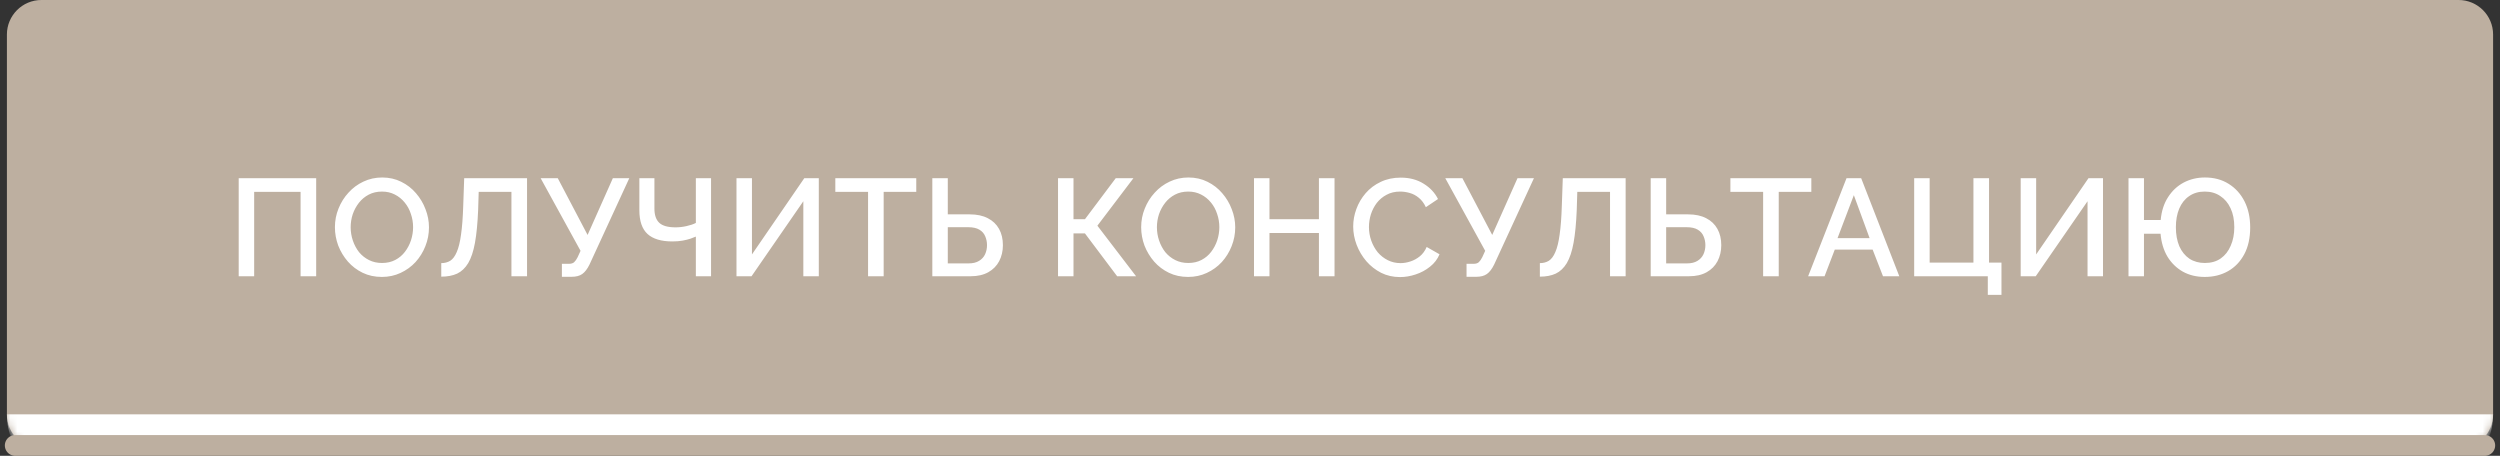 <?xml version="1.0" encoding="UTF-8"?> <svg xmlns="http://www.w3.org/2000/svg" width="362" height="66" viewBox="0 0 362 66" fill="none"><rect x="0" y="0" width="362" height="66" fill="#333333" stroke="none"/><mask id="path-1-inside-1_85_64" fill="white"><path d="M1 5C1 2.239 3.239 0 6 0H356C358.761 0 361 2.239 361 5V60C361 62.761 358.761 65 356 65H6C3.239 65 1 62.761 1 60V5Z"></path></mask><path d="M1 5C1 2.239 3.239 0 6 0H356C358.761 0 361 2.239 361 5V60C361 62.761 358.761 65 356 65H6C3.239 65 1 62.761 1 60V5Z" fill="#BDAFA0"></path><path d="M1 0H361H1ZM361 60C361 65.523 356.523 70 351 70H11C5.477 70 1 65.523 1 60C1 60 3.239 60 6 60H356C358.761 60 361 60 361 60ZM1 65V0V65ZM361 0V65V0Z" fill="white" mask="url(#path-1-inside-1_85_64)"></path><path d="M34.563 40V25.8H45.783V40H43.523V27.78H36.803V40H34.563ZM55.296 40.1C54.269 40.1 53.343 39.9 52.516 39.5C51.689 39.1 50.976 38.56 50.376 37.88C49.776 37.187 49.309 36.413 48.976 35.56C48.656 34.693 48.496 33.807 48.496 32.9C48.496 31.953 48.669 31.053 49.016 30.2C49.363 29.333 49.843 28.567 50.456 27.9C51.069 27.22 51.789 26.687 52.616 26.3C53.456 25.9 54.363 25.7 55.336 25.7C56.349 25.7 57.269 25.907 58.096 26.32C58.936 26.733 59.649 27.287 60.236 27.98C60.836 28.673 61.296 29.447 61.616 30.3C61.949 31.153 62.116 32.027 62.116 32.92C62.116 33.867 61.943 34.773 61.596 35.64C61.263 36.493 60.789 37.26 60.176 37.94C59.563 38.607 58.836 39.133 57.996 39.52C57.169 39.907 56.269 40.1 55.296 40.1ZM50.776 32.9C50.776 33.567 50.883 34.213 51.096 34.84C51.309 35.467 51.609 36.027 51.996 36.52C52.396 37 52.876 37.38 53.436 37.66C53.996 37.94 54.623 38.08 55.316 38.08C56.036 38.08 56.676 37.933 57.236 37.64C57.796 37.347 58.263 36.953 58.636 36.46C59.023 35.953 59.316 35.393 59.516 34.78C59.716 34.153 59.816 33.527 59.816 32.9C59.816 32.233 59.709 31.593 59.496 30.98C59.296 30.353 58.996 29.8 58.596 29.32C58.196 28.827 57.716 28.44 57.156 28.16C56.609 27.88 55.996 27.74 55.316 27.74C54.596 27.74 53.956 27.887 53.396 28.18C52.836 28.473 52.363 28.867 51.976 29.36C51.589 29.853 51.289 30.407 51.076 31.02C50.876 31.633 50.776 32.26 50.776 32.9ZM74.055 40V27.78H69.315L69.235 30.42C69.155 32.327 69.002 33.907 68.775 35.16C68.549 36.4 68.222 37.38 67.795 38.1C67.368 38.807 66.835 39.313 66.195 39.62C65.555 39.913 64.788 40.06 63.895 40.06V38.1C64.388 38.1 64.822 37.987 65.195 37.76C65.569 37.52 65.882 37.1 66.135 36.5C66.402 35.9 66.609 35.06 66.755 33.98C66.915 32.887 67.022 31.493 67.075 29.8L67.215 25.8H76.315V40H74.055ZM81.363 40.08V38.2H82.383C82.716 38.2 82.969 38.12 83.143 37.96C83.316 37.8 83.483 37.56 83.643 37.24L84.063 36.32L78.283 25.8H80.763L85.083 34.02L88.743 25.8H91.123L85.363 38.3C85.043 38.953 84.689 39.413 84.303 39.68C83.929 39.947 83.416 40.08 82.763 40.08H81.363ZM100.76 40V34.26C100.56 34.34 100.3 34.44 99.98 34.56C99.66 34.667 99.28 34.76 98.84 34.84C98.414 34.92 97.92 34.96 97.36 34.96C95.747 34.96 94.547 34.6 93.76 33.88C92.974 33.16 92.58 32.013 92.58 30.44V25.8H94.76V30.2C94.76 31.133 94.994 31.82 95.46 32.26C95.927 32.7 96.714 32.92 97.82 32.92C98.34 32.92 98.867 32.86 99.4 32.74C99.947 32.62 100.4 32.467 100.76 32.28V25.8H102.96V40H100.76ZM106.643 40V25.8H108.883V36.84L116.463 25.8H118.563V40H116.323V29.14L108.823 40H106.643ZM132.675 27.78H127.955V40H125.695V27.78H120.955V25.8H132.675V27.78ZM135 40V25.8H137.24V31.04H140.42C141.46 31.04 142.333 31.227 143.04 31.6C143.746 31.96 144.286 32.473 144.66 33.14C145.033 33.807 145.22 34.593 145.22 35.5C145.22 36.353 145.04 37.127 144.68 37.82C144.32 38.5 143.793 39.033 143.1 39.42C142.406 39.807 141.56 40 140.56 40H135ZM137.24 38.14H140.24C140.866 38.14 141.373 38.02 141.76 37.78C142.16 37.54 142.453 37.22 142.64 36.82C142.826 36.407 142.92 35.967 142.92 35.5C142.92 35.047 142.833 34.62 142.66 34.22C142.5 33.82 142.22 33.5 141.82 33.26C141.42 33.02 140.886 32.9 140.22 32.9H137.24V38.14ZM153.202 40V25.8H155.442V31.74H157.102L161.562 25.8H164.122L158.902 32.68L164.502 40H161.762L157.102 33.8H155.442V40H153.202ZM172.041 40.1C171.014 40.1 170.087 39.9 169.261 39.5C168.434 39.1 167.721 38.56 167.121 37.88C166.521 37.187 166.054 36.413 165.721 35.56C165.401 34.693 165.241 33.807 165.241 32.9C165.241 31.953 165.414 31.053 165.761 30.2C166.107 29.333 166.587 28.567 167.201 27.9C167.814 27.22 168.534 26.687 169.361 26.3C170.201 25.9 171.107 25.7 172.081 25.7C173.094 25.7 174.014 25.907 174.841 26.32C175.681 26.733 176.394 27.287 176.981 27.98C177.581 28.673 178.041 29.447 178.361 30.3C178.694 31.153 178.861 32.027 178.861 32.92C178.861 33.867 178.687 34.773 178.341 35.64C178.007 36.493 177.534 37.26 176.921 37.94C176.307 38.607 175.581 39.133 174.741 39.52C173.914 39.907 173.014 40.1 172.041 40.1ZM167.521 32.9C167.521 33.567 167.627 34.213 167.841 34.84C168.054 35.467 168.354 36.027 168.741 36.52C169.141 37 169.621 37.38 170.181 37.66C170.741 37.94 171.367 38.08 172.061 38.08C172.781 38.08 173.421 37.933 173.981 37.64C174.541 37.347 175.007 36.953 175.381 36.46C175.767 35.953 176.061 35.393 176.261 34.78C176.461 34.153 176.561 33.527 176.561 32.9C176.561 32.233 176.454 31.593 176.241 30.98C176.041 30.353 175.741 29.8 175.341 29.32C174.941 28.827 174.461 28.44 173.901 28.16C173.354 27.88 172.741 27.74 172.061 27.74C171.341 27.74 170.701 27.887 170.141 28.18C169.581 28.473 169.107 28.867 168.721 29.36C168.334 29.853 168.034 30.407 167.821 31.02C167.621 31.633 167.521 32.26 167.521 32.9ZM193.24 25.8V40H190.98V33.74H183.82V40H181.58V25.8H183.82V31.74H190.98V25.8H193.24ZM195.943 32.8C195.943 31.933 196.096 31.087 196.403 30.26C196.71 29.42 197.156 28.66 197.743 27.98C198.343 27.287 199.07 26.74 199.923 26.34C200.776 25.927 201.743 25.72 202.823 25.72C204.103 25.72 205.21 26.013 206.143 26.6C207.076 27.173 207.77 27.913 208.223 28.82L206.463 30C206.196 29.427 205.856 28.973 205.443 28.64C205.043 28.307 204.603 28.073 204.123 27.94C203.656 27.807 203.196 27.74 202.743 27.74C201.996 27.74 201.343 27.893 200.783 28.2C200.223 28.493 199.75 28.887 199.363 29.38C198.99 29.873 198.703 30.427 198.503 31.04C198.316 31.653 198.223 32.267 198.223 32.88C198.223 33.56 198.336 34.22 198.563 34.86C198.79 35.487 199.103 36.047 199.503 36.54C199.916 37.02 200.403 37.4 200.963 37.68C201.523 37.96 202.136 38.1 202.803 38.1C203.256 38.1 203.73 38.02 204.223 37.86C204.716 37.7 205.17 37.453 205.583 37.12C206.01 36.773 206.343 36.32 206.583 35.76L208.443 36.82C208.15 37.527 207.69 38.127 207.063 38.62C206.45 39.113 205.756 39.487 204.983 39.74C204.223 39.993 203.47 40.12 202.723 40.12C201.723 40.12 200.81 39.913 199.983 39.5C199.156 39.073 198.443 38.513 197.843 37.82C197.243 37.113 196.776 36.327 196.443 35.46C196.11 34.58 195.943 33.693 195.943 32.8ZM212.355 40.08V38.2H213.375C213.708 38.2 213.961 38.12 214.135 37.96C214.308 37.8 214.475 37.56 214.635 37.24L215.055 36.32L209.275 25.8H211.755L216.075 34.02L219.735 25.8H222.115L216.355 38.3C216.035 38.953 215.681 39.413 215.295 39.68C214.921 39.947 214.408 40.08 213.755 40.08H212.355ZM233.132 40V27.78H228.392L228.312 30.42C228.232 32.327 228.079 33.907 227.852 35.16C227.626 36.4 227.299 37.38 226.872 38.1C226.446 38.807 225.912 39.313 225.272 39.62C224.632 39.913 223.866 40.06 222.972 40.06V38.1C223.466 38.1 223.899 37.987 224.272 37.76C224.646 37.52 224.959 37.1 225.212 36.5C225.479 35.9 225.686 35.06 225.832 33.98C225.992 32.887 226.099 31.493 226.152 29.8L226.292 25.8H235.392V40H233.132ZM239.02 40V25.8H241.26V31.04H244.44C245.48 31.04 246.353 31.227 247.06 31.6C247.767 31.96 248.307 32.473 248.68 33.14C249.053 33.807 249.24 34.593 249.24 35.5C249.24 36.353 249.06 37.127 248.7 37.82C248.34 38.5 247.813 39.033 247.12 39.42C246.427 39.807 245.58 40 244.58 40H239.02ZM241.26 38.14H244.26C244.887 38.14 245.393 38.02 245.78 37.78C246.18 37.54 246.473 37.22 246.66 36.82C246.847 36.407 246.94 35.967 246.94 35.5C246.94 35.047 246.853 34.62 246.68 34.22C246.52 33.82 246.24 33.5 245.84 33.26C245.44 33.02 244.907 32.9 244.24 32.9H241.26V38.14ZM262.281 27.78H257.561V40H255.301V27.78H250.561V25.8H262.281V27.78ZM267.377 25.8H269.497L275.017 40H272.657L271.157 36.14H265.677L264.197 40H261.817L267.377 25.8ZM270.717 34.48L268.437 28.26L266.077 34.48H270.717ZM287.833 42.7V40H277.173V25.8H279.413V38.02H285.753V25.8H288.013V38.02H289.813V42.7H287.833ZM292.595 40V25.8H294.835V36.84L302.415 25.8H304.515V40H302.275V29.14L294.775 40H292.595ZM319.247 40.1C318.06 40.1 317.007 39.847 316.087 39.34C315.167 38.82 314.42 38.093 313.847 37.16C313.287 36.213 312.954 35.107 312.847 33.84H310.447V40H308.207V25.8H310.447V31.86H312.867C312.987 30.567 313.34 29.467 313.927 28.56C314.514 27.64 315.267 26.933 316.187 26.44C317.12 25.947 318.147 25.7 319.267 25.7C320.587 25.7 321.734 26.007 322.707 26.62C323.694 27.233 324.46 28.08 325.007 29.16C325.554 30.24 325.827 31.493 325.827 32.92C325.827 34.453 325.54 35.753 324.967 36.82C324.394 37.887 323.614 38.7 322.627 39.26C321.64 39.82 320.514 40.1 319.247 40.1ZM319.267 38.08C320.174 38.08 320.94 37.86 321.567 37.42C322.194 36.98 322.674 36.367 323.007 35.58C323.354 34.793 323.527 33.9 323.527 32.9C323.527 31.833 323.347 30.92 322.987 30.16C322.627 29.387 322.127 28.793 321.487 28.38C320.86 27.953 320.114 27.74 319.247 27.74C318.367 27.74 317.614 27.96 316.987 28.4C316.36 28.827 315.88 29.433 315.547 30.22C315.227 30.993 315.067 31.887 315.067 32.9C315.067 33.953 315.234 34.873 315.567 35.66C315.914 36.433 316.4 37.033 317.027 37.46C317.667 37.873 318.414 38.08 319.267 38.08Z" fill="white"></path><path d="M2.2 64.5H359.8" stroke="#BDAFA0" stroke-width="3" stroke-linecap="round"></path></svg> 